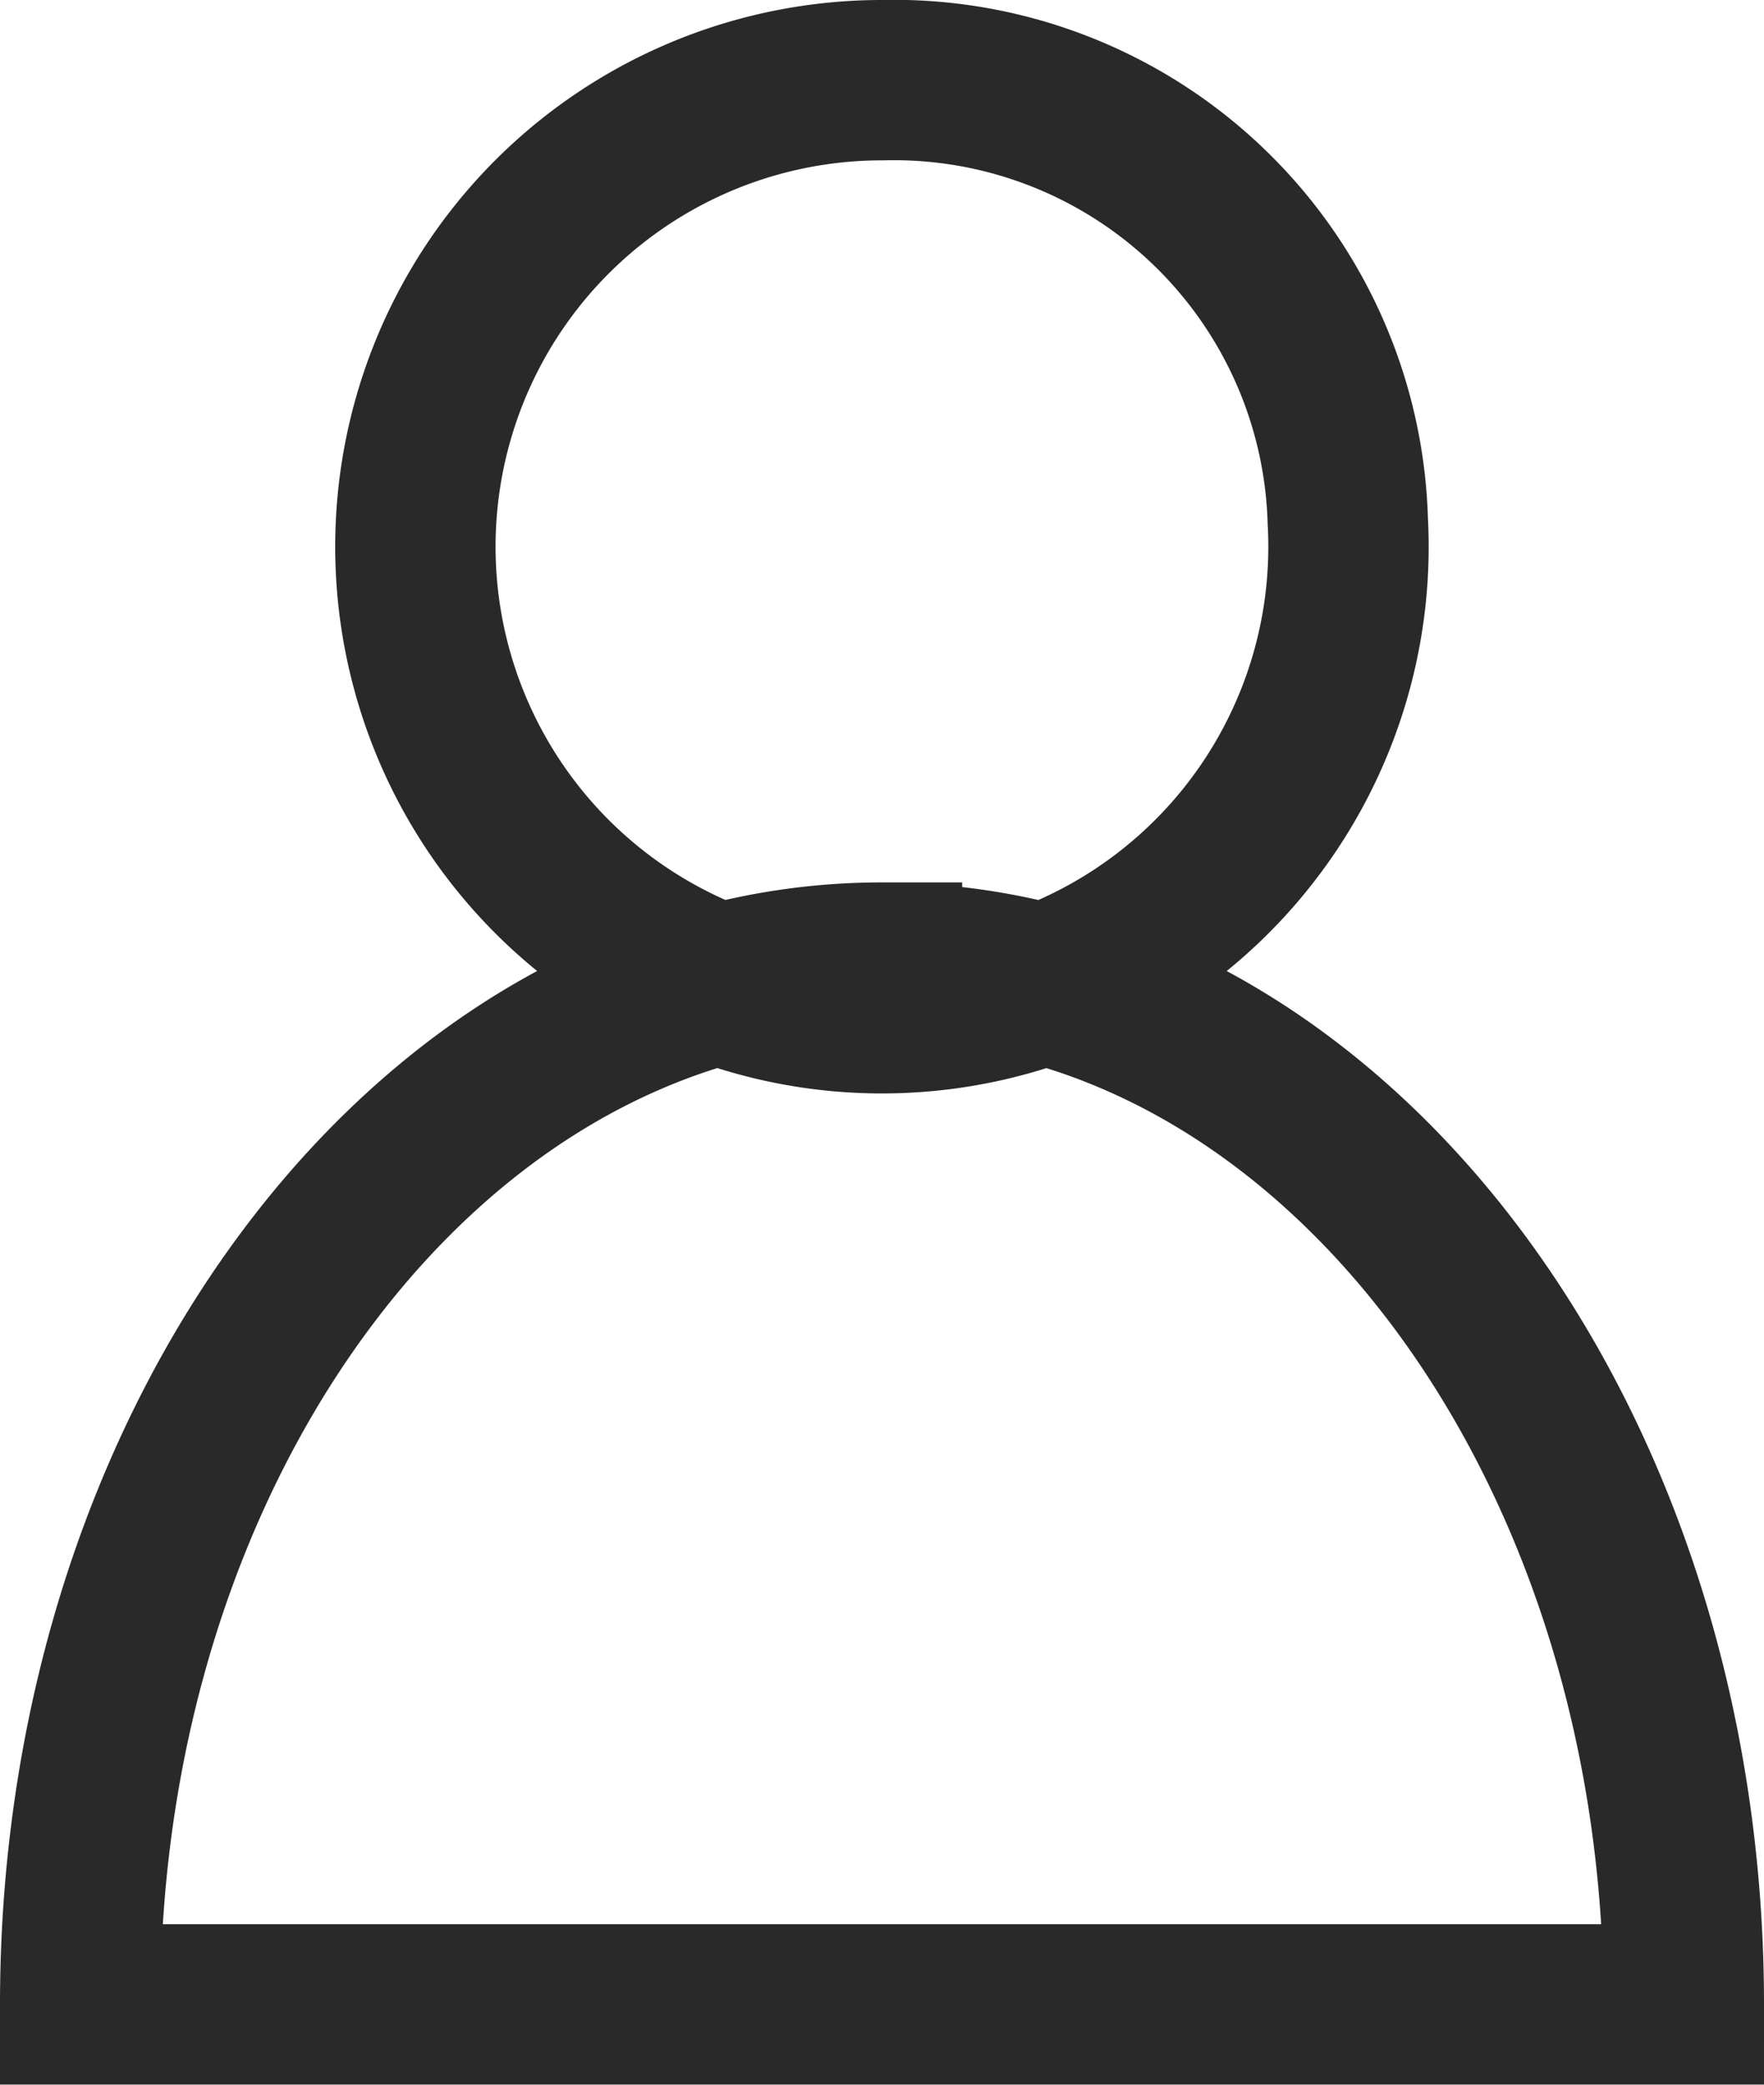 <svg xmlns="http://www.w3.org/2000/svg" width="16.5" height="19.5" viewBox="0 0 16.5 19.5"><defs><style>.a{fill:none;stroke:#292929;stroke-miterlimit:10;stroke-width:1.5px;}</style></defs><path class="a" d="M493.932,176.308a4.364,4.364,0,1,1-4.357-4.127A4.247,4.247,0,0,1,493.932,176.308Zm-4.357,4.127c-4.142,0-7.5,4.363-7.5,9.745h15C497.075,184.8,493.718,180.436,489.575,180.436Z" transform="translate(-481.325 -171.431)"/></svg>